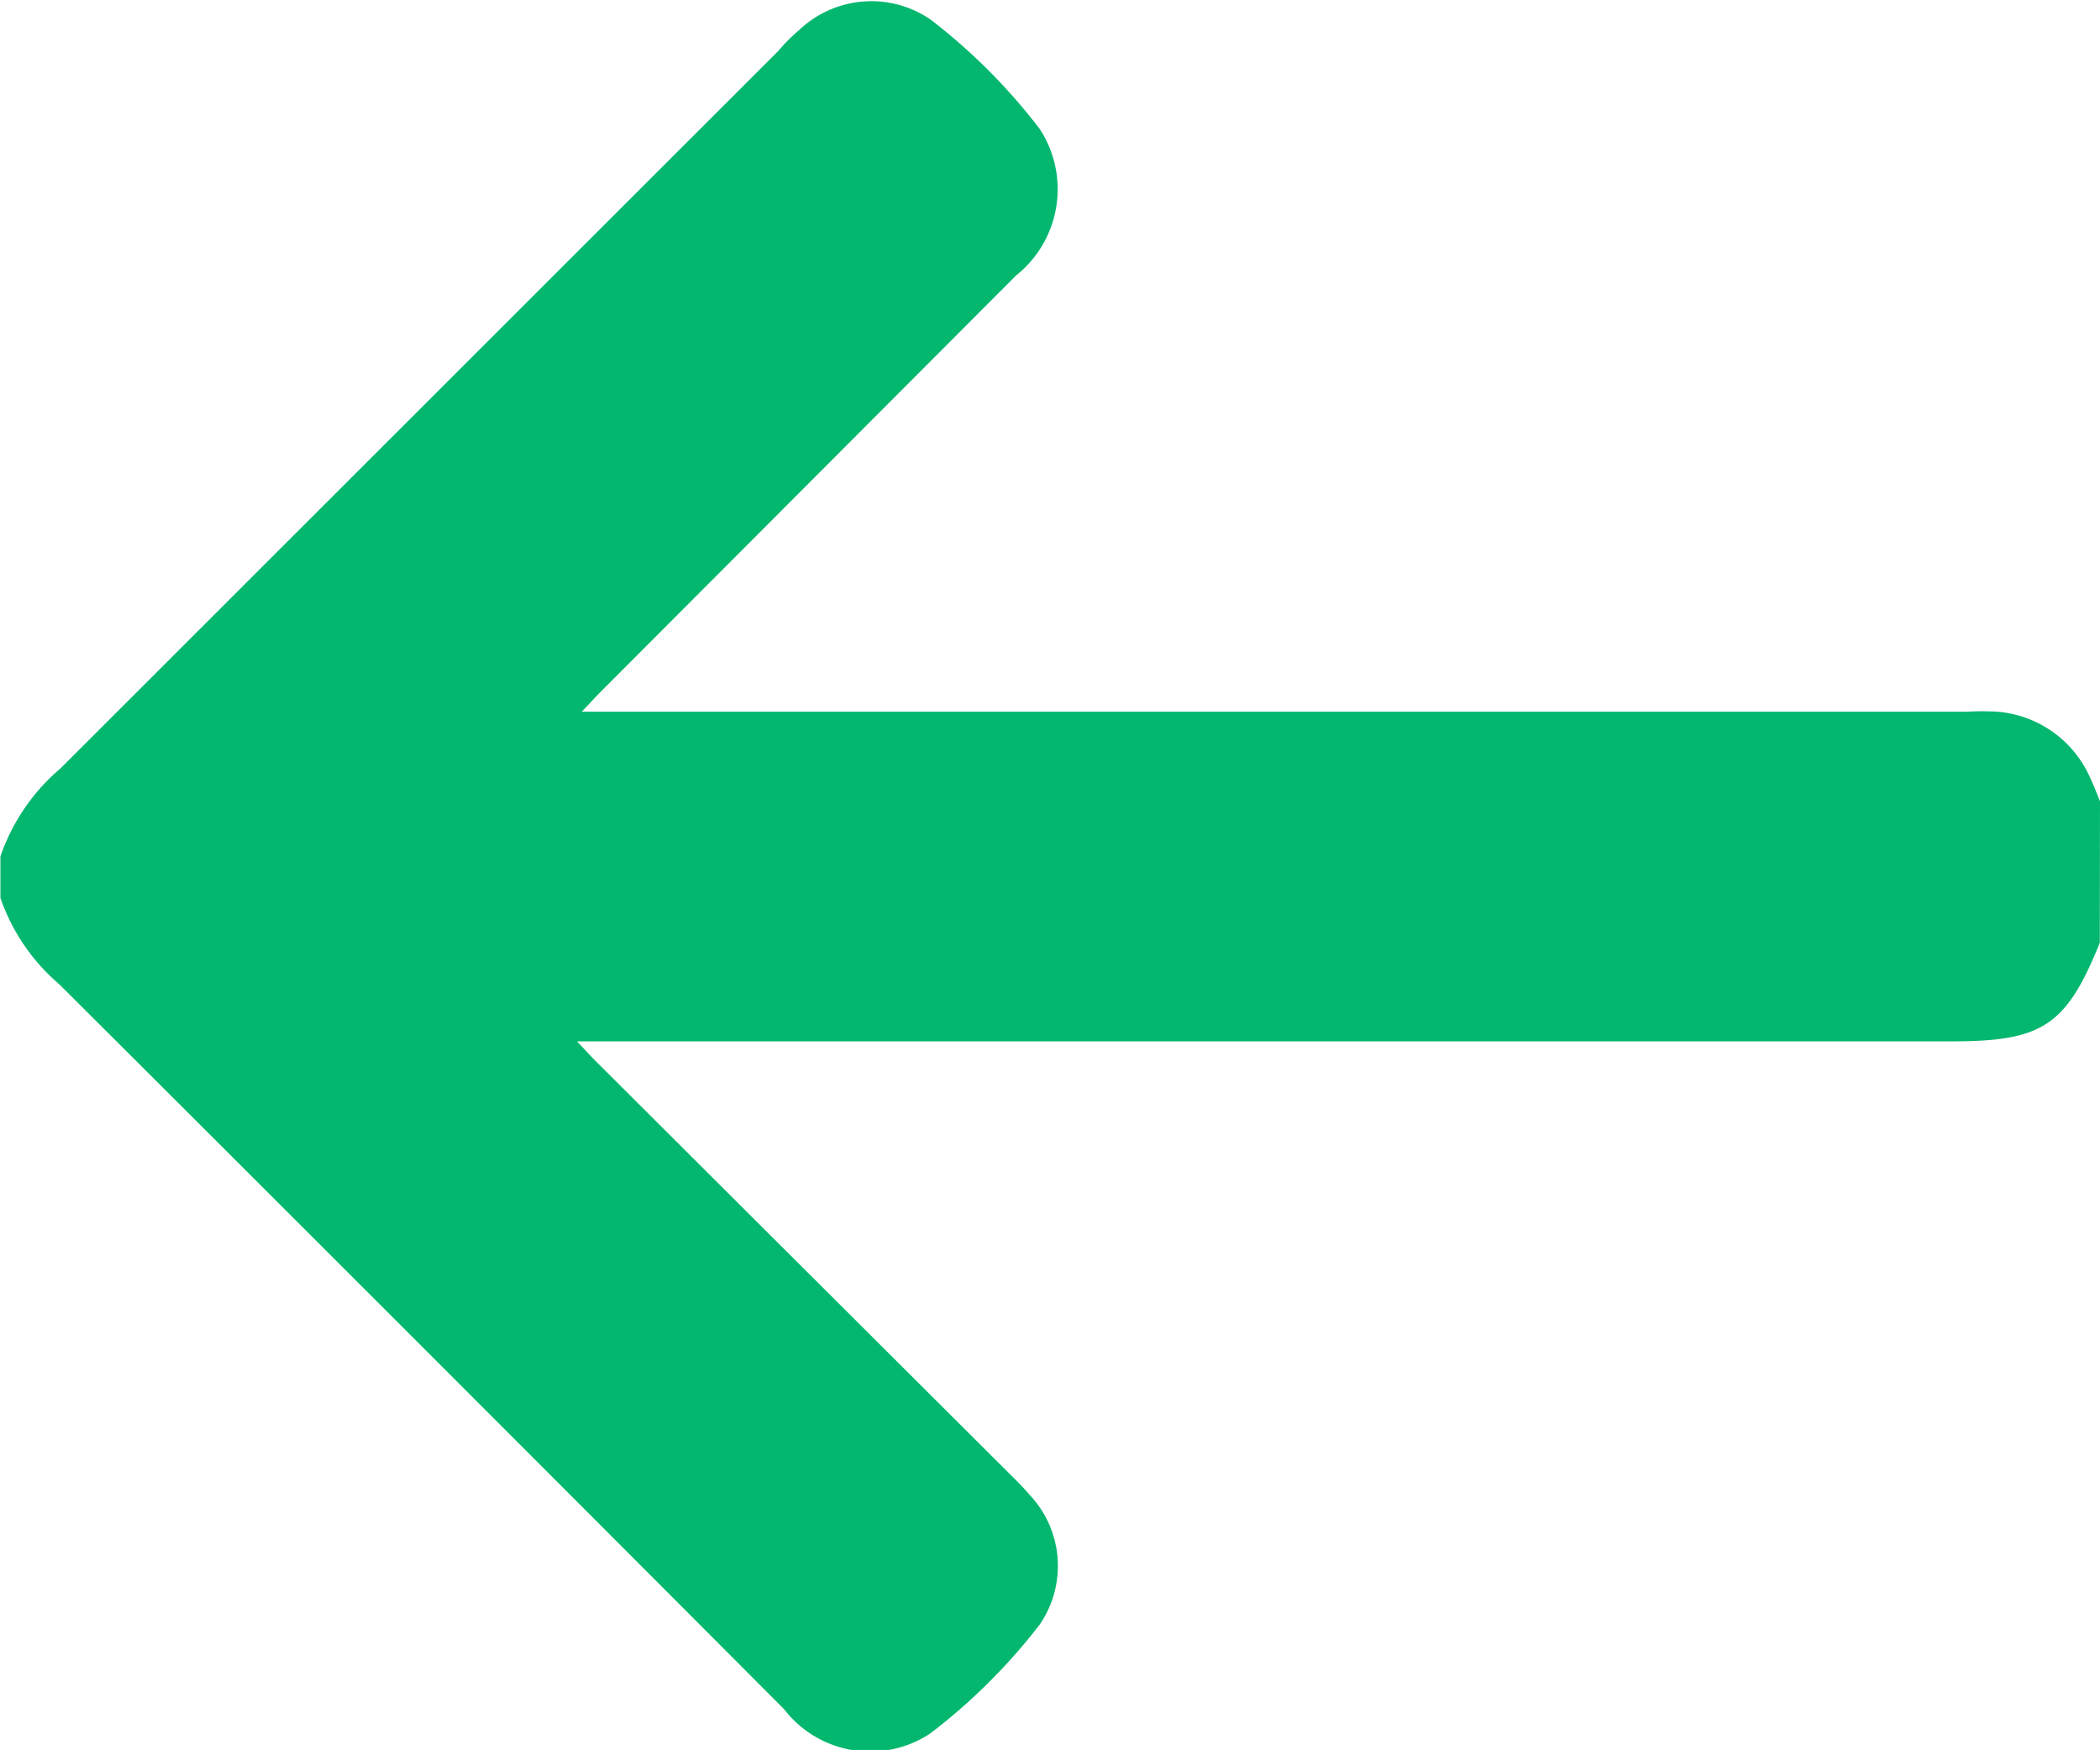 <svg xmlns="http://www.w3.org/2000/svg" width="10.143" height="8.451" viewBox="0 0 10.143 8.451"><path id="Path_16909" data-name="Path 16909" d="M111.912 138.747c-.015-.036-.028-.072-.045-.107a.537.537.0 00-.451-.325 1.317 1.317.0 00-.148.0h-6.689c.037-.039.06-.064.083-.088l2.015-2.019a.532.532.0 00.114-.707 2.833 2.833.0 00-.528-.529.506.506.0 00-.633.05c-.035.03-.068.062-.1.1q-1.734 1.733-3.468 3.466a.97.97.0 00-.291.426v.2a.96.96.0 00.285.418q1.753 1.748 3.5 3.5a.525.525.0 00.705.118 2.831 2.831.0 00.53-.527.5.5.0 00-.047-.624c-.03-.035-.062-.068-.095-.1l-2.006-2c-.025-.025-.048-.051-.087-.092h6.64c.439.0.553-.076.715-.476z" transform="translate(-101.769 -134.878)" fill="#04b76f" fill-rule="evenodd"/></svg>